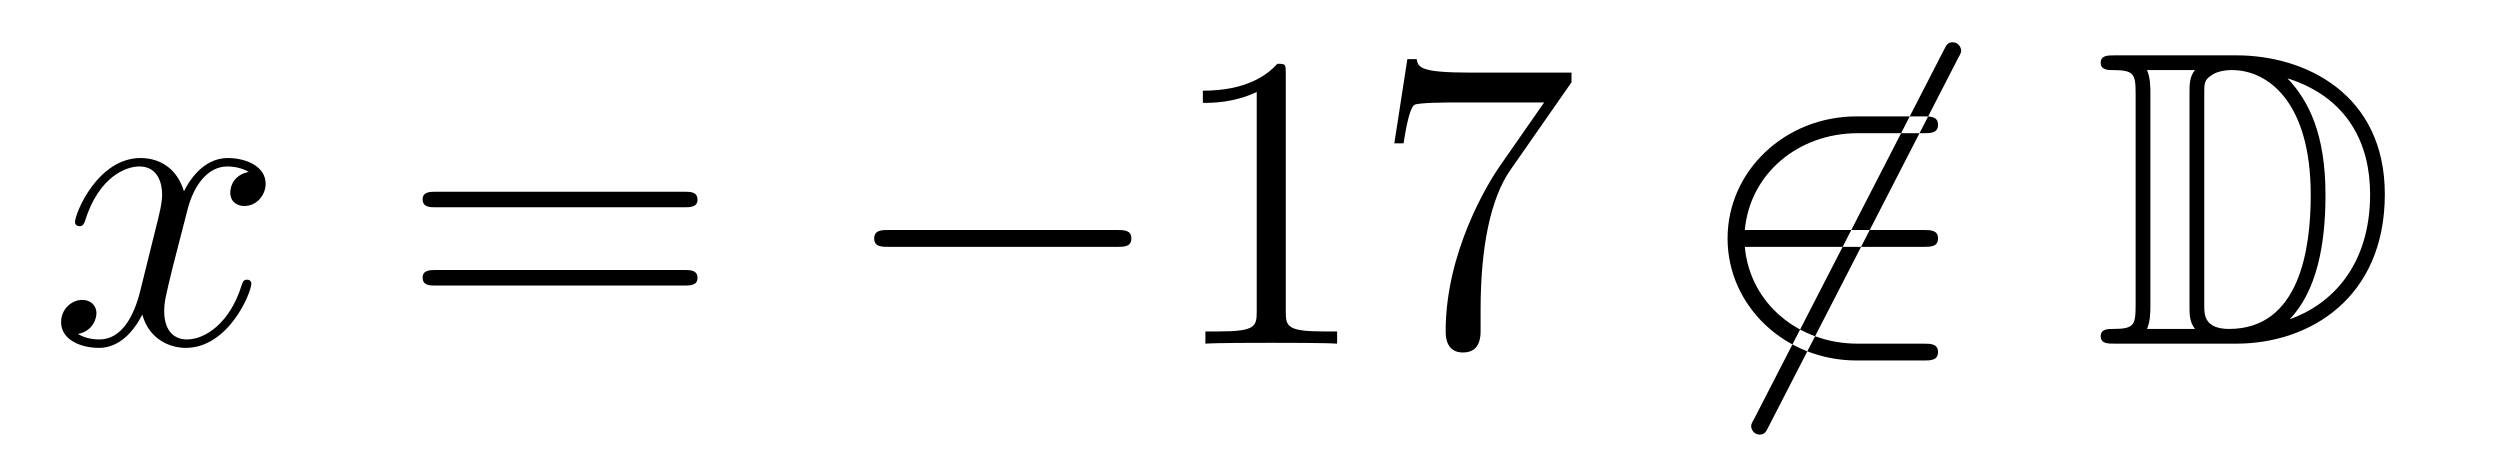 <?xml version='1.0'?>
<!-- This file was generated by dvisvgm 1.14.1 -->
<svg height='13pt' version='1.1' viewBox='0 -13 71 13' width='71pt' xmlns='http://www.w3.org/2000/svg' xmlns:xlink='http://www.w3.org/1999/xlink'>
<g id='page1'>
<g transform='matrix(1 0 0 1 -127 651)'>
<path d='M134.066 -659.117C133.684 -659.046 133.54 -658.759 133.54 -658.532C133.54 -658.245 133.767 -658.149 133.935 -658.149C134.293 -658.149 134.544 -658.46 134.544 -658.782C134.544 -659.285 133.971 -659.512 133.468 -659.512C132.739 -659.512 132.333 -658.794 132.225 -658.567C131.95 -659.464 131.209 -659.512 130.994 -659.512C129.775 -659.512 129.129 -657.946 129.129 -657.683C129.129 -657.635 129.177 -657.575 129.261 -657.575C129.356 -657.575 129.38 -657.647 129.404 -657.695C129.811 -659.022 130.612 -659.273 130.958 -659.273C131.496 -659.273 131.604 -658.771 131.604 -658.484C131.604 -658.221 131.532 -657.946 131.388 -657.372L130.982 -655.734C130.803 -655.017 130.456 -654.36 129.822 -654.36C129.763 -654.36 129.464 -654.36 129.213 -654.515C129.643 -654.599 129.739 -654.957 129.739 -655.101C129.739 -655.34 129.56 -655.483 129.333 -655.483C129.046 -655.483 128.735 -655.232 128.735 -654.85C128.735 -654.348 129.297 -654.12 129.811 -654.12C130.384 -654.12 130.791 -654.575 131.042 -655.065C131.233 -654.36 131.831 -654.12 132.273 -654.12C133.493 -654.12 134.138 -655.687 134.138 -655.949C134.138 -656.009 134.09 -656.057 134.018 -656.057C133.911 -656.057 133.899 -655.997 133.863 -655.902C133.54 -654.85 132.847 -654.36 132.309 -654.36C131.891 -654.36 131.663 -654.67 131.663 -655.16C131.663 -655.423 131.711 -655.615 131.903 -656.404L132.321 -658.029C132.5 -658.747 132.907 -659.273 133.457 -659.273C133.481 -659.273 133.815 -659.273 134.066 -659.117Z' fill-rule='evenodd'/>
<path d='M146.427 -658.113C146.594 -658.113 146.809 -658.113 146.809 -658.328C146.809 -658.555 146.606 -658.555 146.427 -658.555H139.386C139.218 -658.555 139.003 -658.555 139.003 -658.34C139.003 -658.113 139.206 -658.113 139.386 -658.113H146.427ZM146.427 -655.89C146.594 -655.89 146.809 -655.89 146.809 -656.105C146.809 -656.332 146.606 -656.332 146.427 -656.332H139.386C139.218 -656.332 139.003 -656.332 139.003 -656.117C139.003 -655.89 139.206 -655.89 139.386 -655.89H146.427Z' fill-rule='evenodd'/>
<path d='M158.713 -656.989C158.916 -656.989 159.131 -656.989 159.131 -657.228C159.131 -657.468 158.916 -657.468 158.713 -657.468H152.245C152.042 -657.468 151.827 -657.468 151.827 -657.228C151.827 -656.989 152.042 -656.989 152.245 -656.989H158.713Z' fill-rule='evenodd'/>
<path d='M163.516 -661.902C163.516 -662.178 163.516 -662.189 163.277 -662.189C162.99 -661.867 162.392 -661.424 161.161 -661.424V-661.078C161.436 -661.078 162.033 -661.078 162.691 -661.388V-655.16C162.691 -654.73 162.655 -654.587 161.603 -654.587H161.233V-654.24C161.555 -654.264 162.715 -654.264 163.109 -654.264C163.504 -654.264 164.652 -654.264 164.974 -654.24V-654.587H164.604C163.552 -654.587 163.516 -654.73 163.516 -655.16V-661.902ZM171.631 -661.663V-661.938H168.75C167.304 -661.938 167.28 -662.094 167.232 -662.321H166.969L166.599 -659.93H166.861C166.897 -660.145 167.005 -660.887 167.161 -661.018C167.256 -661.09 168.153 -661.09 168.32 -661.09H170.854L169.587 -659.273C169.264 -658.807 168.057 -656.846 168.057 -654.599C168.057 -654.467 168.057 -653.989 168.547 -653.989C169.049 -653.989 169.049 -654.455 169.049 -654.611V-655.208C169.049 -656.989 169.336 -658.376 169.898 -659.177L171.631 -661.663Z' fill-rule='evenodd'/>
<path d='M182.602 -662.333C182.697 -662.5 182.697 -662.524 182.697 -662.56C182.697 -662.644 182.626 -662.799 182.458 -662.799C182.315 -662.799 182.279 -662.727 182.196 -662.56L176.828 -652.124C176.733 -651.957 176.733 -651.933 176.733 -651.897C176.733 -651.801 176.816 -651.658 176.972 -651.658C177.115 -651.658 177.151 -651.73 177.235 -651.897L182.602 -662.333ZM181.622 -656.989C181.825 -656.989 182.04 -656.989 182.04 -657.228C182.04 -657.468 181.825 -657.468 181.622 -657.468H176.553C176.697 -659.069 178.072 -660.217 179.757 -660.217H181.622C181.825 -660.217 182.04 -660.217 182.04 -660.456C182.04 -660.695 181.825 -660.695 181.622 -660.695H179.733C177.689 -660.695 176.063 -659.141 176.063 -657.228C176.063 -655.316 177.689 -653.762 179.733 -653.762H181.622C181.825 -653.762 182.04 -653.762 182.04 -654.001C182.04 -654.24 181.825 -654.24 181.622 -654.24H179.757C178.072 -654.24 176.697 -655.387 176.553 -656.989H181.622Z' fill-rule='evenodd'/>
<path d='M187.067 -662.428C186.851 -662.428 186.66 -662.428 186.66 -662.213C186.66 -662.01 186.887 -662.01 186.983 -662.01C187.605 -662.01 187.652 -661.914 187.652 -661.329V-655.34C187.652 -654.754 187.605 -654.658 186.995 -654.658C186.876 -654.658 186.66 -654.658 186.66 -654.455C186.66 -654.24 186.851 -654.24 187.067 -654.24H190.509C192.601 -654.24 194.729 -655.543 194.729 -658.484C194.729 -661.341 192.458 -662.428 190.521 -662.428H187.067ZM191.98 -661.771C193.69 -661.221 194.311 -659.906 194.311 -658.484C194.311 -656.452 193.211 -655.352 192.028 -654.933C192.804 -655.746 193.044 -657.073 193.044 -658.46C193.044 -660.181 192.577 -661.126 191.968 -661.771H191.98ZM187.975 -654.658C188.071 -654.873 188.071 -655.16 188.071 -655.316V-661.353C188.071 -661.508 188.071 -661.795 187.975 -662.01H189.338C189.182 -661.831 189.182 -661.568 189.182 -661.401V-655.268C189.182 -655.089 189.182 -654.85 189.338 -654.658H187.975ZM189.601 -661.365C189.601 -661.627 189.601 -661.735 189.816 -661.867C189.924 -661.95 190.139 -662.01 190.39 -662.01C191.394 -662.01 192.625 -661.126 192.625 -658.46C192.625 -656.942 192.314 -654.658 190.306 -654.658C189.601 -654.658 189.601 -655.077 189.601 -655.304V-661.365Z' fill-rule='evenodd'/>
</g>
</g>
</svg>
